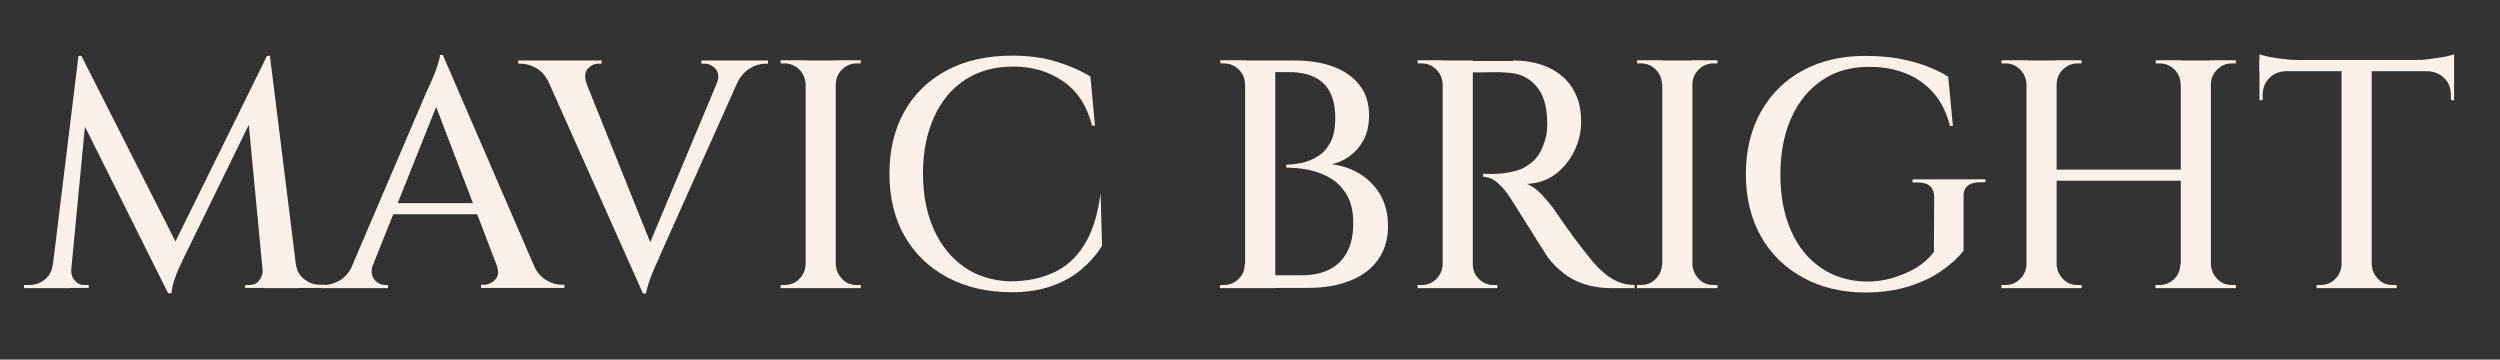 <svg xmlns="http://www.w3.org/2000/svg" xmlns:xlink="http://www.w3.org/1999/xlink" id="Calque_1" x="0px" y="0px" viewBox="0 0 1029 148" style="enable-background:new 0 0 1029 148;" xml:space="preserve"><rect x="0" y="0" width="1029" height="148" fill="#333333" stroke="none"/><style type="text/css">	.st0{fill:#FCF0EB;}</style><g>	<path class="st0" d="M24.8,108.8v9.8H9.9v-1.3c0.1,0,0.8,0,2.1,0c2.4,0,4.5-0.7,6.4-2.2s3-3.5,3.3-6.2H24.8z M32.3,23h1.2l3.3,9.8  l-8.2,85.8h-8L32.3,23z M29.3,110.9c0,0.1,0,0.2,0,0.3c0,0.1,0,0.2,0,0.4c0,1.4,0.5,2.7,1.5,3.9c1,1.2,2.3,1.8,3.7,1.8h2v1.2h-8.2  v-7.6H29.3z M33.5,23l40.3,79.5l-4.6,18.2L30.7,43.6L33.5,23z M109.9,23l1.1,10.8l-35.6,72.8c-1.5,3.1-2.7,5.8-3.4,7.9  c-0.8,2.1-1.2,4.2-1.4,6.2h-1.3l-2.9-9.5L109.9,23z M108.2,110.9h0.9v7.6h-8.2v-1.2h2c1.5,0,2.8-0.6,3.7-1.8c1-1.2,1.5-2.5,1.5-3.9  c0-0.2,0-0.3,0-0.4C108.2,111.1,108.2,111,108.2,110.9z M111.1,23l11.9,95.6h-14.2L101.7,44l8.2-21H111.1z M119,108.8h2.8  c0.4,2.7,1.6,4.8,3.5,6.2s4,2.2,6.3,2.2h2.1v1.3H119V108.8z"></path>	<path class="st0" d="M153.5,108.8c-0.6,1.8-0.7,3.3-0.3,4.6c0.4,1.3,1.2,2.2,2.2,2.9c1,0.7,2.1,1,3.1,1h1.2v1.3h-27.4v-1.3h1.2  c2,0,4.2-0.6,6.4-1.9c2.2-1.3,4-3.5,5.4-6.5H153.5z M182.3,22.7l1.1,11.6l-33.5,83.8h-8.7l34.4-80.4c0.1-0.2,0.4-0.9,1-2.1  c0.6-1.2,1.2-2.7,1.9-4.4c0.7-1.7,1.3-3.3,1.8-5c0.5-1.6,0.8-2.8,0.8-3.6H182.3z M199.6,83.6v4.6h-41v-4.6H199.6z M182.3,22.7  l41.1,95h-15.7l-29.8-77.9L182.3,22.7z M204.3,108.8h15.1c1.4,3,3.2,5.2,5.4,6.5s4.3,1.9,6.4,1.9h1.1v1.3H198v-1.3h1.2  c1.8,0,3.3-0.7,4.7-2.2S205.3,111.5,204.3,108.8z"></path>	<path class="st0" d="M241.5,34.5l-15.3,0.1c-1.3-3-3.1-5.2-5.4-6.5c-2.2-1.3-4.4-1.9-6.4-1.9h-1.1v-1.3h34.3v1.3h-1.2  c-1.7,0-3.2,0.7-4.5,2.1C240.7,29.8,240.5,31.8,241.5,34.5z M264.6,120.7l-42.4-95h15.7l31.3,77.9L264.6,120.7z M264.6,120.7  l-0.9-11.6l35.1-83.8h8.6l-36,80.4c0,0.2-0.3,0.9-0.9,2.1c-0.6,1.2-1.2,2.7-1.9,4.4c-0.7,1.7-1.3,3.3-1.8,5  c-0.5,1.6-0.8,2.8-0.9,3.6H264.6z M295,34.5c1-2.7,0.8-4.7-0.5-6.2c-1.3-1.4-2.9-2.1-4.6-2.1h-1.2v-1.3h27.4v1.3H315  c-2,0-4.1,0.6-6.3,1.9c-2.2,1.3-4.1,3.5-5.5,6.5L295,34.5z"></path>	<path class="st0" d="M332,34.6h-0.4c-0.1-2.3-1-4.3-2.6-6c-1.7-1.6-3.6-2.5-6-2.5h-1.7v-1.3H332V34.6z M332,108.8v9.8h-10.7v-1.3  h1.7c2.3,0,4.3-0.8,6-2.5c1.6-1.6,2.5-3.6,2.6-6H332z M344,24.9v93.7h-12.4V24.9H344z M343.6,34.6v-9.8h10.7v1.3  c-0.1,0-0.7,0-1.7,0c-2.3,0-4.3,0.8-6,2.5c-1.7,1.7-2.5,3.6-2.6,6H343.6z M343.6,108.8h0.4c0.1,2.3,1,4.3,2.6,6  c1.6,1.7,3.6,2.5,6,2.5c1.1,0,1.6,0,1.7,0v1.3h-10.7V108.8z"></path>	<path class="st0" d="M453.6,101.1c-2.2,3.7-5.1,6.9-8.5,9.8c-3.4,2.9-7.6,5.2-12.4,6.9c-4.8,1.7-10.4,2.5-16.7,2.5  c-9.8-0.1-18.5-2.1-26-6.1c-7.5-4-13.4-9.6-17.6-16.9c-4.2-7.3-6.3-15.9-6.3-25.9c0-9.8,2.1-18.4,6.2-25.6  c4.1-7.3,10-12.9,17.5-16.9c7.5-4,16.5-6,26.8-6c6.8,0,12.9,0.8,18.3,2.5c5.4,1.7,10.1,3.7,13.9,6.1l1.9,20.2h-1.2  c-2.1-8.2-6.1-14.3-12-18.3c-5.8-4-12.6-6-20.4-6c-7.7,0-14.3,1.8-19.8,5.4c-5.5,3.6-9.8,8.7-12.8,15.3c-3,6.6-4.6,14.3-4.6,23.2  c0,8.8,1.5,16.6,4.5,23.2c3,6.6,7.2,11.8,12.6,15.5c5.4,3.7,11.7,5.6,18.9,5.8c6.5,0,12.4-1.2,17.5-3.5c5.2-2.3,9.5-6.1,12.8-11.4  c3.4-5.3,5.7-12.5,6.8-21.5L453.6,101.1z"></path>	<path class="st0" d="M512.8,34.6h-0.4c0-2.3-0.8-4.3-2.5-6c-1.7-1.6-3.7-2.5-6-2.5c-0.1,0-0.3,0-0.7,0c-0.4,0-0.7,0-0.9,0l-0.1-1.3  h10.7V34.6z M512.8,108.8v9.8h-10.7l0.1-1.3c0.2,0,0.5,0,0.9,0c0.4,0,0.6,0,0.7,0c2.3,0,4.3-0.8,6-2.5c1.7-1.6,2.5-3.6,2.5-6H512.8  z M524.9,24.9v93.7h-12.4V24.9H524.9z M532.8,24.9c6.3,0,11.8,0.9,16.4,2.7c4.6,1.8,8.1,4.4,10.6,7.7c2.5,3.3,3.7,7.4,3.7,12.1  c0,3.9-0.7,7.3-2.2,10.1c-1.5,2.8-3.4,5-5.7,6.7c-2.3,1.7-4.8,2.8-7.4,3.4c4.6,0.6,8.7,2.1,12.2,4.4c3.5,2.3,6.2,5.3,8.1,8.8  c1.9,3.6,2.8,7.7,2.8,12.3c0,5.2-1.3,9.7-3.9,13.5c-2.6,3.8-6.4,6.8-11.4,8.8c-5,2.1-11,3.1-17.9,3.1h-14.3  c0.1-1.8,0.1-3.5,0.1-5.2h11.9c4.5,0,8.3-0.8,11.4-2.4c3.2-1.6,5.6-4,7.3-7.2c1.7-3.2,2.5-7.1,2.5-11.8c0-4.6-0.8-8.5-2.5-11.4  c-1.7-3-3.9-5.3-6.6-7c-2.7-1.6-5.6-2.8-8.9-3.5c-3.3-0.7-6.4-1-9.6-1v-1.2c2,0,4.2-0.3,6.6-0.8s4.5-1.5,6.6-2.8  c2.1-1.3,3.8-3.3,5.1-5.8c1.3-2.5,1.9-5.8,1.9-9.8c0-4.2-0.7-7.7-2.1-10.5c-1.4-2.8-3.5-4.9-6.4-6.3c-2.8-1.4-6.2-2.1-10.2-2.1H517  c0-0.1-0.1-0.5-0.3-1.3c-0.2-0.8-0.6-1.9-1-3.5H532.8z"></path>	<path class="st0" d="M594.2,34.6h-0.4c-0.1-2.3-1-4.3-2.6-6c-1.7-1.6-3.6-2.5-6-2.5h-1.7v-1.3h10.7V34.6z M594.2,108.8v9.8h-10.7  v-1.3h1.7c2.3,0,4.3-0.8,6-2.5c1.6-1.6,2.5-3.6,2.6-6H594.2z M606.2,24.9v93.7h-12.4V24.9H606.2z M622.8,24.9c4,0,7.8,0.5,11.2,1.6  c3.5,1.1,6.4,2.7,8.9,4.8c2.5,2.1,4.4,4.7,5.8,7.8c1.4,3.1,2.1,6.8,2.1,11c0,4.1-0.9,8.1-2.8,12c-1.9,3.9-4.5,7.1-7.8,9.6  c-3.3,2.5-7.3,3.8-11.8,4c2,0.7,3.9,2.1,5.9,4.1c2,2.1,3.7,4.1,5.1,6c0,0.1,0.6,0.9,1.7,2.5c1.1,1.6,2.5,3.6,4.2,6  c1.7,2.4,3.4,4.7,5.2,7c1.7,2.3,3.3,4.2,4.6,5.8c1.8,2.1,3.5,3.9,5.3,5.4c1.7,1.5,3.6,2.6,5.6,3.5c2,0.8,4.3,1.3,6.8,1.3v1.3h-9.4  c-4.3,0-8.1-0.6-11.4-1.7c-3.3-1.1-6.2-2.6-8.6-4.6c-2.4-1.9-4.5-4-6.2-6.2c-0.4-0.6-1.1-1.8-2.2-3.5c-1.1-1.7-2.4-3.6-3.7-5.8  c-1.4-2.2-2.7-4.4-4.1-6.5c-1.3-2.1-2.5-4-3.5-5.6c-1-1.6-1.6-2.6-1.9-3c-1.5-2.4-3.2-4.5-5.1-6.2c-1.9-1.7-3.9-2.7-6.2-2.7v-1.3  c0.1,0,0.7,0,1.9,0.1c1.2,0,2.6,0,4.2-0.1c2.3-0.1,4.8-0.5,7.4-1.2c2.6-0.7,5-2.1,7.2-4.1c2.2-2.1,3.8-5.1,4.9-9.1  c0.3-0.9,0.5-2,0.6-3.3c0.1-1.3,0.2-2.7,0.1-4.1c-0.1-6.2-1.6-11-4.6-14.4c-3-3.4-6.9-5.2-11.7-5.4c-2.1-0.2-4.2-0.2-6.4-0.2  c-2.2,0-4.1,0.1-5.8,0.1c-1.6,0-2.5,0-2.7,0c0-0.1-0.1-0.5-0.3-1.3s-0.6-1.9-1-3.4H622.8z M605.8,108.8h0.4c0,2.3,0.8,4.3,2.5,6  c1.7,1.7,3.7,2.5,6,2.5c0.1,0,0.6,0,1.6,0v1.3h-10.6V108.8z"></path>	<path class="st0" d="M684.5,34.6h-0.4c-0.1-2.3-1-4.3-2.6-6c-1.7-1.6-3.6-2.5-6-2.5h-1.7v-1.3h10.7V34.6z M684.5,108.8v9.8h-10.7  v-1.3h1.7c2.3,0,4.3-0.8,6-2.5c1.6-1.6,2.5-3.6,2.6-6H684.5z M696.6,24.9v93.7h-12.4V24.9H696.6z M696.2,34.6v-9.8h10.7v1.3  c-0.1,0-0.7,0-1.7,0c-2.3,0-4.3,0.8-6,2.5c-1.7,1.7-2.5,3.6-2.6,6H696.2z M696.2,108.8h0.4c0.1,2.3,1,4.3,2.6,6  c1.6,1.7,3.6,2.5,6,2.5c1.1,0,1.6,0,1.7,0v1.3h-10.7V108.8z"></path>	<path class="st0" d="M808.2,81.1v22.1c-2.1,2.7-5,5.4-8.7,8c-3.7,2.7-8.3,4.9-13.6,6.6c-5.3,1.7-11.4,2.6-18.4,2.6  c-9.6-0.1-18.1-2.1-25.5-6.2s-13.1-9.7-17.2-16.9c-4.1-7.3-6.2-15.8-6.2-25.6c0-9.8,2.1-18.4,6.2-25.7c4.1-7.3,9.8-13,17.2-17  s16-6,25.8-6c4.9,0,9.5,0.4,13.7,1.1c4.2,0.8,8,1.8,11.4,3.1c3.4,1.3,6.4,2.7,9,4.4l1.9,20.2h-1.2c-1.4-5.5-3.7-10.1-6.8-13.6  c-3.1-3.5-6.9-6.2-11.4-8c-4.5-1.8-9.5-2.7-15.1-2.7c-7.4,0-13.9,1.8-19.3,5.5c-5.5,3.7-9.7,8.8-12.7,15.5  c-3,6.6-4.5,14.5-4.5,23.5c0,8.7,1.5,16.4,4.4,23c2.9,6.6,7.1,11.7,12.4,15.3c5.3,3.6,11.6,5.5,18.8,5.6c3.7,0,7.2-0.5,10.6-1.5  c3.4-1,6.6-2.4,9.6-4.1c2.9-1.8,5.4-4,7.4-6.6l0.1-22.6c0-4-2.3-6-6.8-6h-2.1v-1.3h30V75h-2C810.3,75,808,77.1,808.2,81.1z"></path>	<path class="st0" d="M834.5,34.6h-0.4c-0.1-2.3-1-4.3-2.6-6c-1.7-1.6-3.6-2.5-6-2.5h-1.7v-1.3h10.7V34.6z M834.5,108.8v9.8h-10.7  v-1.3h1.7c2.3,0,4.3-0.8,6-2.5c1.6-1.6,2.5-3.6,2.6-6H834.5z M846.5,24.9v93.7h-12.4V24.9H846.5z M898.7,69.8v4.6h-53.5v-4.6H898.7  z M846.1,34.6v-9.8h10.7v1.3c-0.1,0-0.7,0-1.7,0c-2.3,0-4.3,0.8-6,2.5c-1.7,1.7-2.5,3.6-2.6,6H846.1z M846.1,108.8h0.4  c0.1,2.3,1,4.3,2.6,6c1.6,1.7,3.6,2.5,6,2.5c1.1,0,1.6,0,1.7,0v1.3h-10.7V108.8z M897.9,34.6h-0.4c0-2.3-0.8-4.3-2.5-6  c-1.7-1.6-3.7-2.5-6-2.5c-1.1,0-1.7,0-1.7,0v-1.3h10.7V34.6z M897.9,108.8v9.8h-10.7v-1.3c0.1,0,0.7,0,1.7,0c2.3,0,4.3-0.8,6-2.5  c1.7-1.6,2.5-3.6,2.5-6H897.9z M910,24.9v93.7h-12.4V24.9H910z M909.6,34.6v-9.8h10.7v1.3h-1.7c-2.3,0-4.3,0.8-6,2.5  c-1.7,1.7-2.5,3.6-2.6,6H909.6z M909.6,108.8h0.4c0.1,2.3,1,4.3,2.6,6c1.6,1.7,3.6,2.5,6,2.5h1.7v1.3h-10.7V108.8z"></path>	<path class="st0" d="M929.9,22.3c0.9,0.4,2.3,0.7,4.1,1.1c1.8,0.4,3.9,0.7,6.1,0.9c2.2,0.3,4.3,0.4,6.2,0.4l-16.3,1.5V22.3z   M1010.1,24.7v4.6h-80.2v-4.6H1010.1z M941,28.9v0.4c-2.9,0.1-5.2,1-7,2.9c-1.8,1.8-2.7,4.2-2.7,7v2l-1.3,0.1V28.9H941z   M964.2,108.8v9.8h-10.7v-1.3h1.7c2.3,0,4.3-0.8,6-2.5c1.6-1.6,2.5-3.6,2.6-6H964.2z M976.2,25.3v93.3h-12.4V25.3H976.2z   M975.8,108.8h0.4c0.1,2.3,1,4.3,2.6,6c1.6,1.7,3.6,2.5,6,2.5h1.7v1.3h-10.7V108.8z M1010.1,22.3v3.9l-16.3-1.5c2,0,4-0.1,6.2-0.4  c2.2-0.3,4.2-0.6,6.1-0.9C1007.9,23,1009.3,22.7,1010.1,22.3z M1010.1,28.9v12.4l-1.3-0.1v-2c0-2.9-0.9-5.2-2.7-7  c-1.8-1.8-4.2-2.8-7-2.9v-0.4H1010.1z"></path></g></svg>